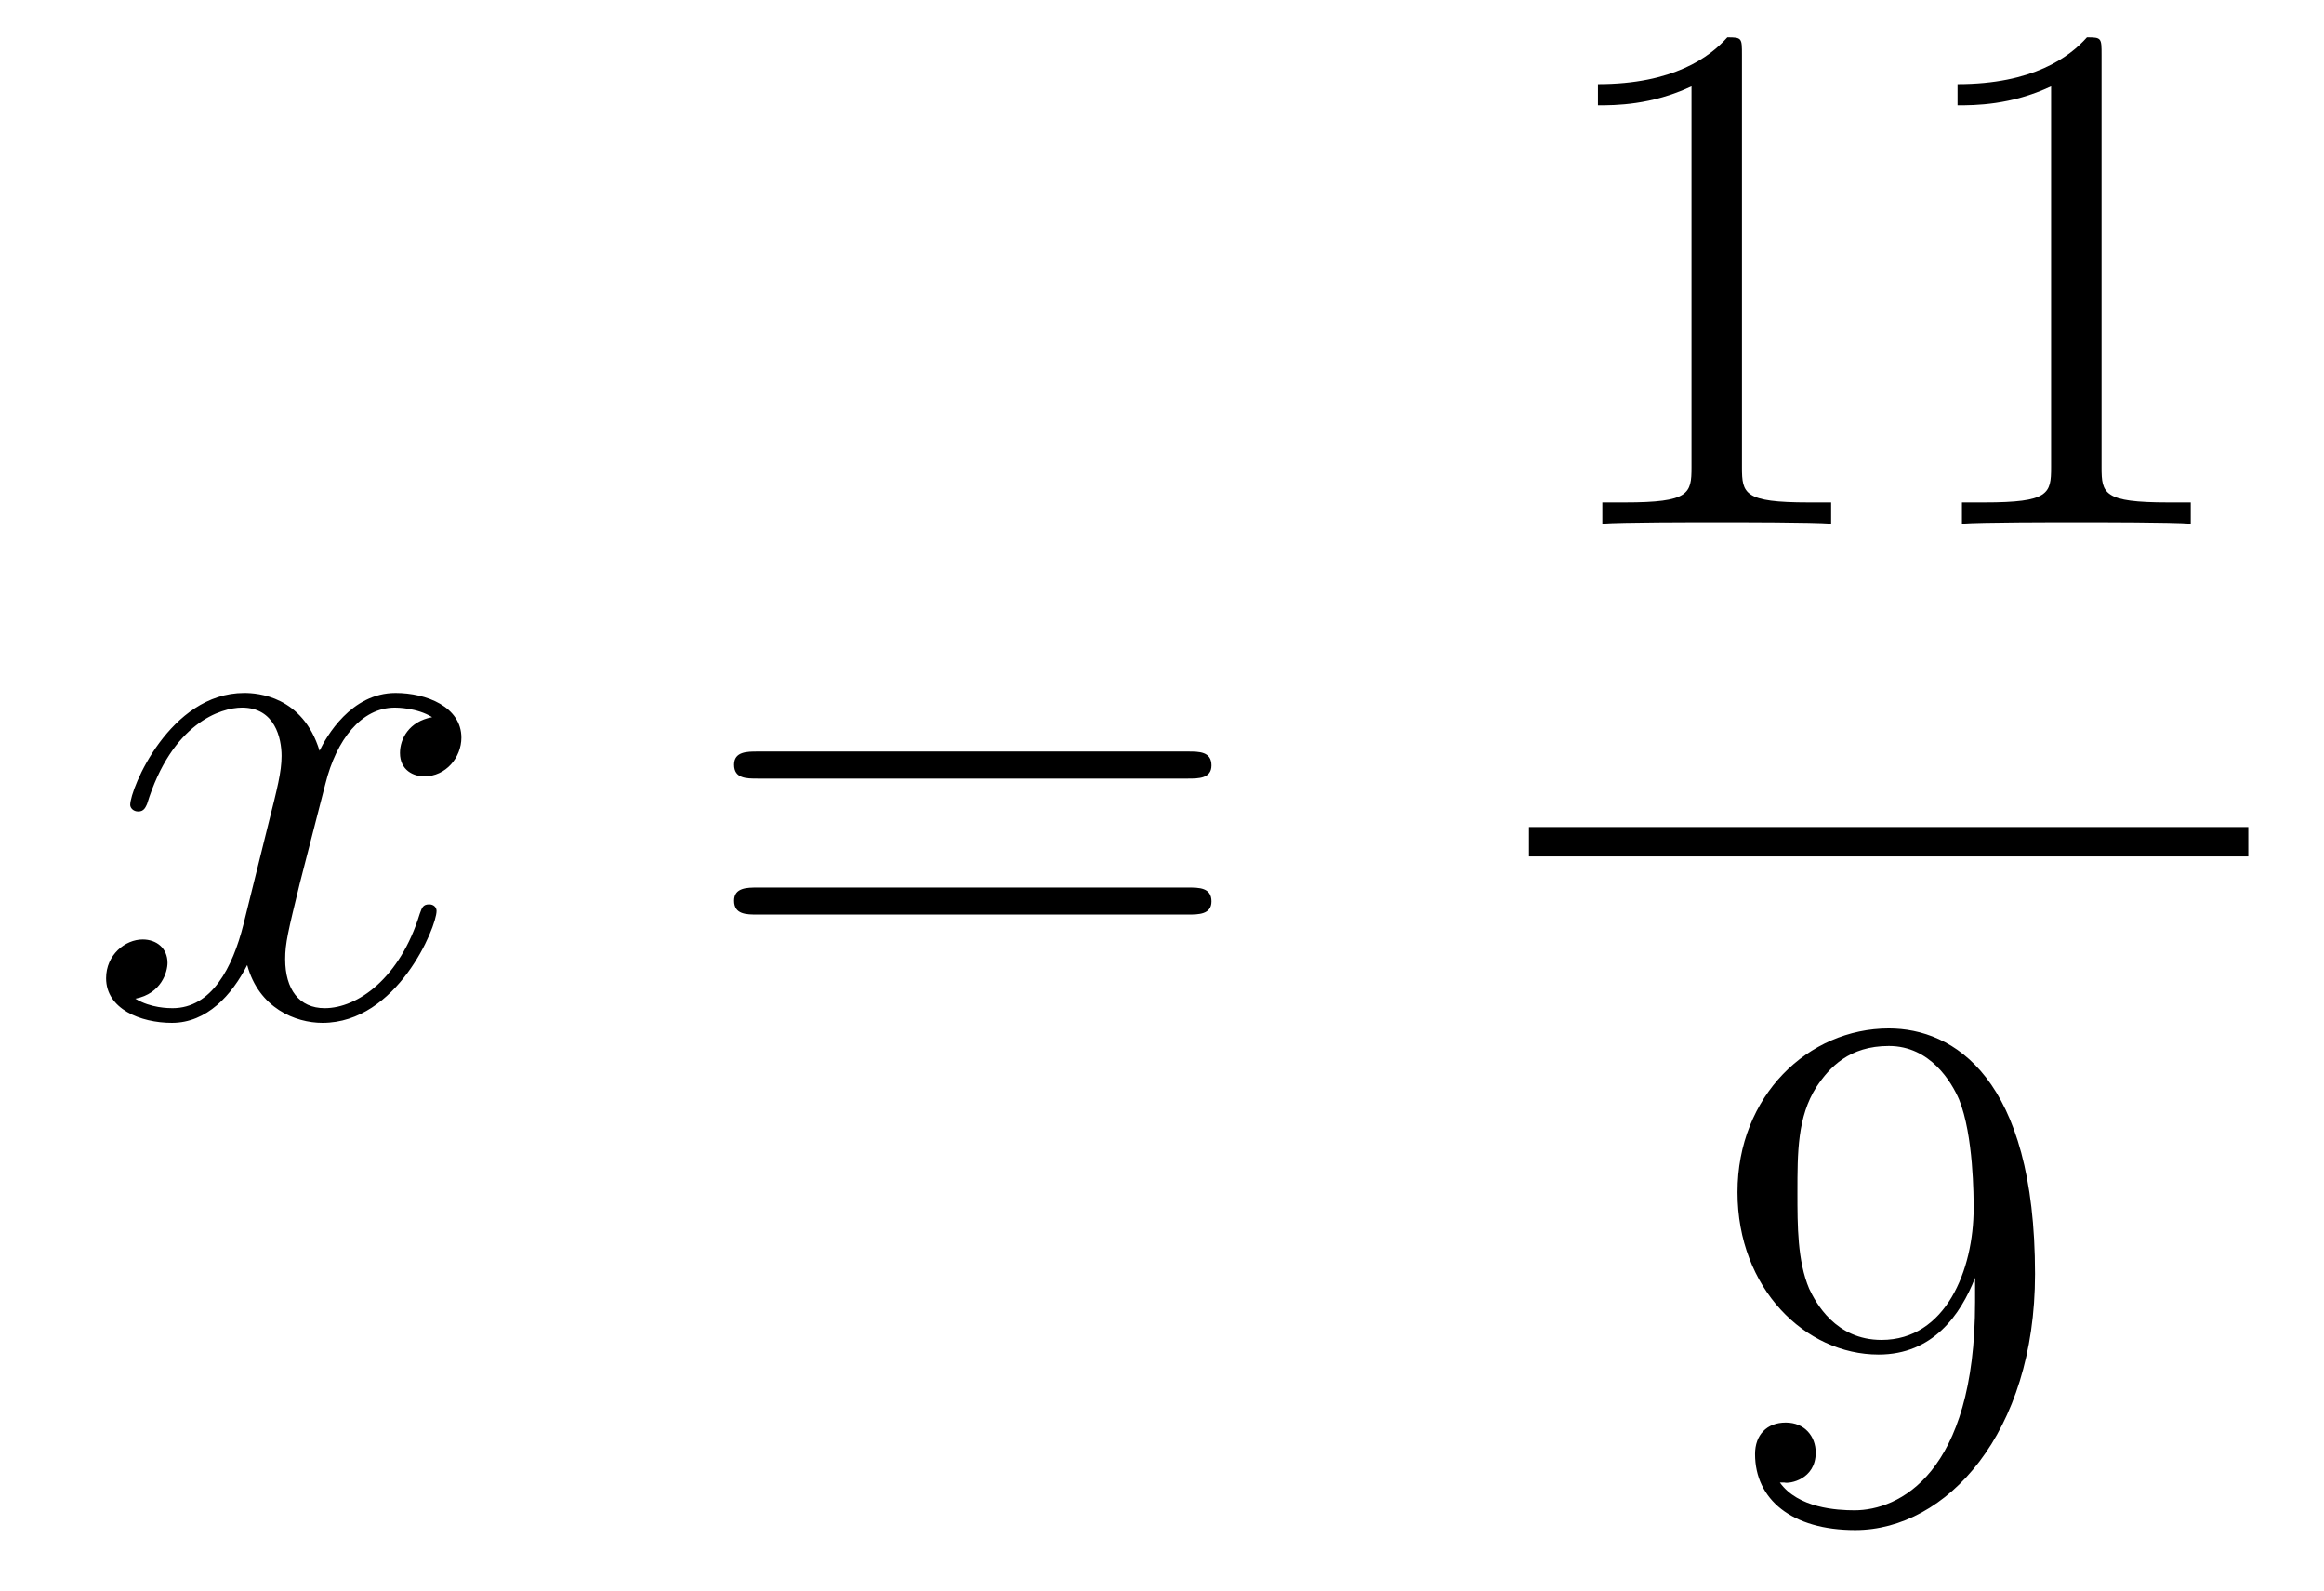 <?xml version='1.0'?>
<!-- This file was generated by dvisvgm 1.14.1 -->
<svg height='26pt' version='1.1' viewBox='0 -26 38 26' width='38pt' xmlns='http://www.w3.org/2000/svg' xmlns:xlink='http://www.w3.org/1999/xlink'>
<g id='page1'>
<g transform='matrix(1 0 0 1 -127 641)'>
<path d='M134.066 -655.277C133.684 -655.206 133.54 -654.919 133.54 -654.692C133.54 -654.405 133.767 -654.309 133.935 -654.309C134.293 -654.309 134.544 -654.62 134.544 -654.942C134.544 -655.445 133.971 -655.672 133.468 -655.672C132.739 -655.672 132.333 -654.954 132.225 -654.727C131.95 -655.624 131.209 -655.672 130.994 -655.672C129.775 -655.672 129.129 -654.106 129.129 -653.843C129.129 -653.795 129.177 -653.735 129.261 -653.735C129.356 -653.735 129.38 -653.807 129.404 -653.855C129.811 -655.182 130.612 -655.433 130.958 -655.433C131.496 -655.433 131.604 -654.931 131.604 -654.644C131.604 -654.381 131.532 -654.106 131.388 -653.532L130.982 -651.894C130.803 -651.177 130.456 -650.52 129.822 -650.52C129.763 -650.52 129.464 -650.52 129.213 -650.675C129.643 -650.759 129.739 -651.117 129.739 -651.261C129.739 -651.5 129.56 -651.643 129.333 -651.643C129.046 -651.643 128.735 -651.392 128.735 -651.01C128.735 -650.508 129.297 -650.28 129.811 -650.28C130.384 -650.28 130.791 -650.735 131.042 -651.225C131.233 -650.52 131.831 -650.28 132.273 -650.28C133.493 -650.28 134.138 -651.847 134.138 -652.109C134.138 -652.169 134.09 -652.217 134.018 -652.217C133.911 -652.217 133.899 -652.157 133.863 -652.062C133.54 -651.01 132.847 -650.52 132.309 -650.52C131.891 -650.52 131.663 -650.83 131.663 -651.32C131.663 -651.583 131.711 -651.775 131.903 -652.564L132.321 -654.189C132.5 -654.907 132.907 -655.433 133.457 -655.433C133.481 -655.433 133.815 -655.433 134.066 -655.277Z' fill-rule='evenodd'/>
<path d='M146.427 -654.273C146.594 -654.273 146.809 -654.273 146.809 -654.488C146.809 -654.715 146.606 -654.715 146.427 -654.715H139.386C139.218 -654.715 139.003 -654.715 139.003 -654.5C139.003 -654.273 139.206 -654.273 139.386 -654.273H146.427ZM146.427 -652.05C146.594 -652.05 146.809 -652.05 146.809 -652.265C146.809 -652.492 146.606 -652.492 146.427 -652.492H139.386C139.218 -652.492 139.003 -652.492 139.003 -652.277C139.003 -652.05 139.206 -652.05 139.386 -652.05H146.427Z' fill-rule='evenodd'/>
<path d='M155.483 -666.102C155.483 -666.378 155.483 -666.389 155.244 -666.389C154.957 -666.067 154.359 -665.624 153.128 -665.624V-665.278C153.403 -665.278 154 -665.278 154.658 -665.588V-659.36C154.658 -658.93 154.622 -658.787 153.57 -658.787H153.2V-658.44C153.522 -658.464 154.682 -658.464 155.076 -658.464C155.471 -658.464 156.618 -658.464 156.941 -658.44V-658.787H156.571C155.519 -658.787 155.483 -658.93 155.483 -659.36V-666.102ZM161.363 -666.102C161.363 -666.378 161.363 -666.389 161.124 -666.389C160.837 -666.067 160.239 -665.624 159.008 -665.624V-665.278C159.283 -665.278 159.88 -665.278 160.538 -665.588V-659.36C160.538 -658.93 160.502 -658.787 159.45 -658.787H159.08V-658.44C159.402 -658.464 160.562 -658.464 160.956 -658.464C161.351 -658.464 162.498 -658.464 162.821 -658.44V-658.787H162.451C161.399 -658.787 161.363 -658.93 161.363 -659.36V-666.102Z' fill-rule='evenodd'/>
<path d='M152 -653H163.762V-653.481H152'/>
<path d='M159.295 -645.719C159.295 -642.897 158.04 -642.312 157.323 -642.312C157.036 -642.312 156.402 -642.348 156.103 -642.766H156.175C156.259 -642.742 156.689 -642.814 156.689 -643.256C156.689 -643.519 156.51 -643.746 156.199 -643.746C155.888 -643.746 155.697 -643.543 155.697 -643.232C155.697 -642.491 156.295 -641.989 157.335 -641.989C158.829 -641.989 160.275 -643.579 160.275 -646.173C160.275 -649.388 158.937 -650.189 157.885 -650.189C156.57 -650.189 155.41 -649.09 155.41 -647.512C155.41 -645.934 156.522 -644.858 157.717 -644.858C158.602 -644.858 159.056 -645.503 159.295 -646.113V-645.719ZM157.765 -645.097C157.012 -645.097 156.689 -645.707 156.582 -645.934C156.39 -646.388 156.39 -646.962 156.39 -647.5C156.39 -648.169 156.39 -648.743 156.701 -649.233C156.916 -649.556 157.239 -649.902 157.885 -649.902C158.566 -649.902 158.913 -649.305 159.032 -649.03C159.271 -648.444 159.271 -647.428 159.271 -647.249C159.271 -646.245 158.817 -645.097 157.765 -645.097Z' fill-rule='evenodd'/>
</g>
</g>
</svg>
